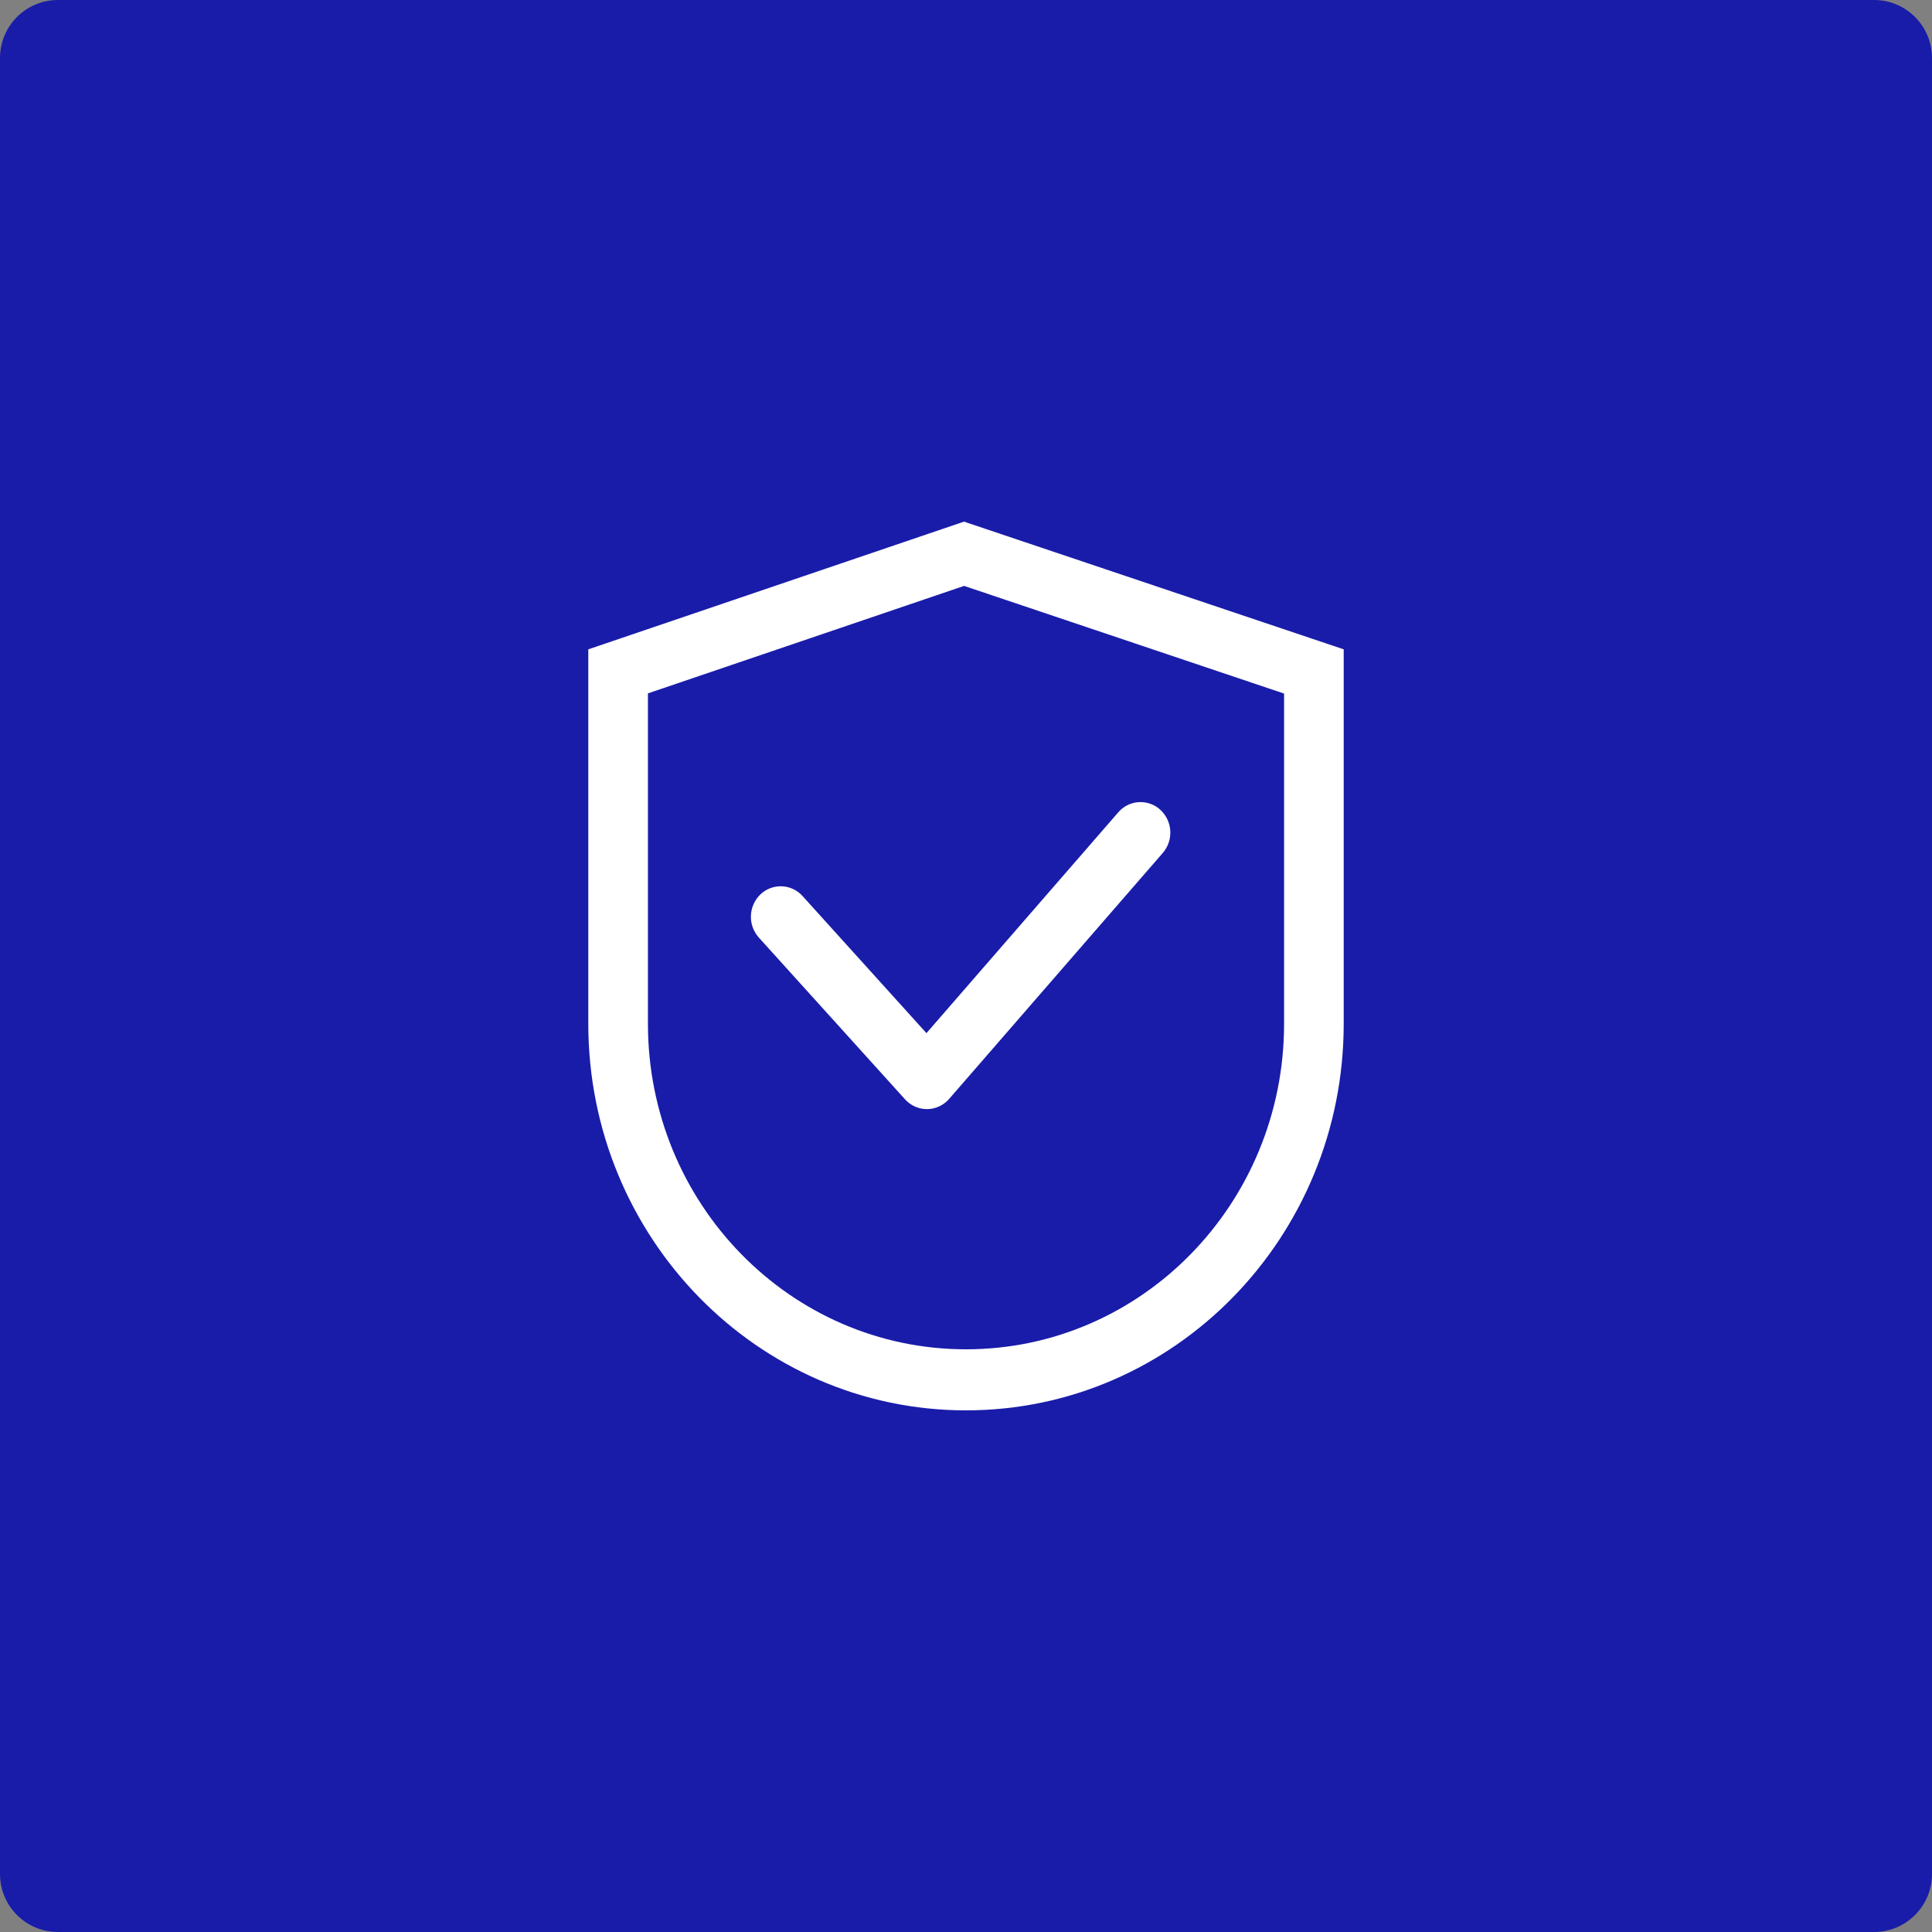 <?xml version="1.0" encoding="UTF-8"?> <svg xmlns="http://www.w3.org/2000/svg" width="100" height="100" viewBox="0 0 100 100" fill="none"><rect x="0" y="0" width="100" height="100" fill="#808080" stroke="none"/><g clip-path="url(#clip0_2087_818)"><path d="M97 0H3C1.343 0 0 1.343 0 3V97C0 98.657 1.343 100 3 100H97C98.657 100 100 98.657 100 97V3C100 1.343 98.657 0 97 0Z" fill="#191CA9"></path><path d="M33.537 35.889V52.988C33.537 62.296 40.908 69.84 50 69.84C59.092 69.84 66.464 62.296 66.464 52.988V35.899L49.901 30.326L33.537 35.889ZM49.897 27L69.55 33.61V52.988C69.55 64.039 60.796 73 50 73C39.204 73 30.45 64.039 30.45 52.988V33.61L49.897 27ZM60.06 41.916C59.91 41.778 59.734 41.671 59.542 41.603C59.35 41.535 59.146 41.506 58.942 41.518C58.739 41.53 58.54 41.584 58.357 41.674C58.175 41.765 58.013 41.892 57.88 42.047L47.953 53.475L41.541 46.38C41.405 46.228 41.24 46.105 41.056 46.018C40.872 45.931 40.673 45.882 40.469 45.874C40.266 45.866 40.063 45.899 39.872 45.971C39.682 46.042 39.508 46.152 39.36 46.292C39.06 46.581 38.883 46.975 38.867 47.392C38.851 47.808 38.998 48.215 39.275 48.526L46.842 56.898C46.986 57.06 47.164 57.189 47.362 57.277C47.56 57.365 47.775 57.409 47.992 57.407C48.209 57.405 48.422 57.356 48.619 57.264C48.815 57.172 48.99 57.04 49.131 56.875L60.187 44.147C60.459 43.831 60.597 43.422 60.574 43.005C60.55 42.589 60.366 42.199 60.06 41.916Z" fill="white"></path></g><defs><clipPath id="clip0_2087_818"><rect width="100" height="100" fill="white"></rect></clipPath></defs></svg> 